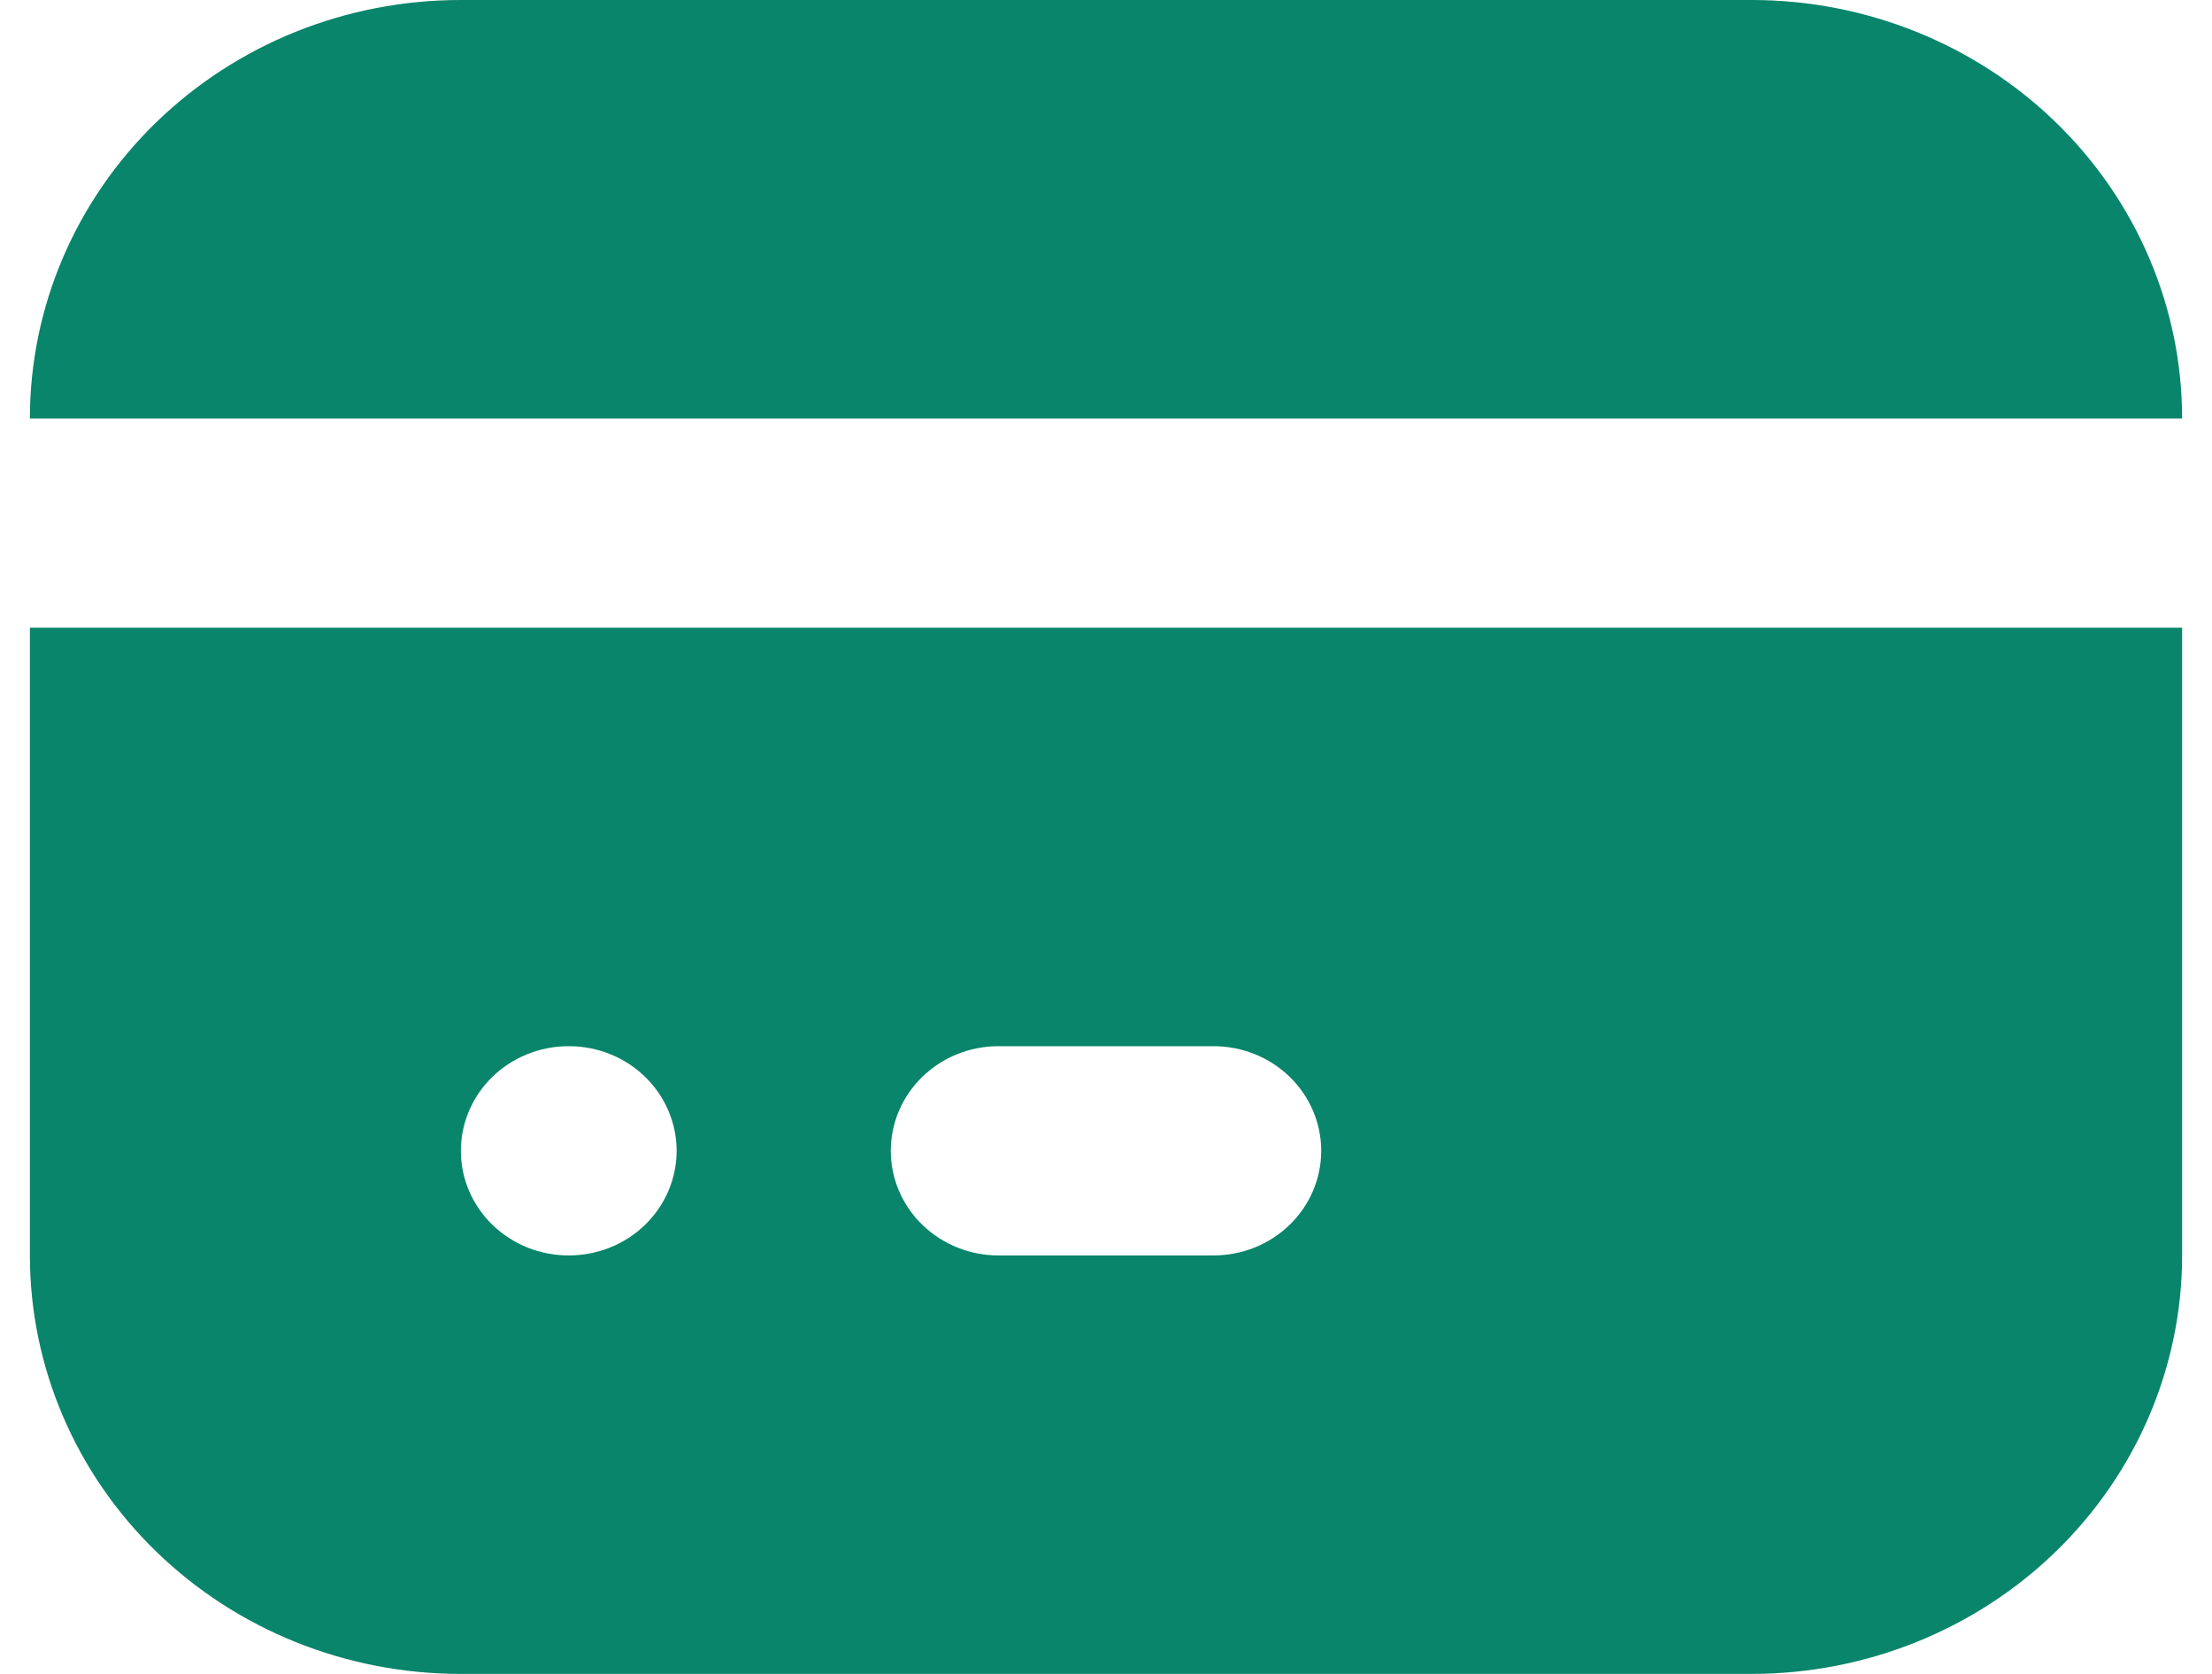 <svg width="37" height="28" viewBox="0 0 37 28" fill="none" xmlns="http://www.w3.org/2000/svg">
<path d="M36.5 10.5V21C36.5 22.857 35.741 24.637 34.391 25.95C33.041 27.262 31.21 28 29.3 28H7.7C5.79 28 3.959 27.262 2.609 25.95C1.259 24.637 0.5 22.857 0.5 21V10.5H36.5ZM9.518 17.5H9.5C9.264 17.501 9.03 17.548 8.812 17.637C8.594 17.726 8.396 17.855 8.23 18.019C7.894 18.349 7.707 18.795 7.709 19.259C7.71 19.489 7.758 19.716 7.849 19.928C7.941 20.14 8.075 20.332 8.243 20.494C8.411 20.655 8.61 20.783 8.828 20.87C9.047 20.957 9.282 21.001 9.518 21C9.995 21 10.453 20.816 10.791 20.487C11.128 20.159 11.318 19.714 11.318 19.25C11.318 18.786 11.128 18.341 10.791 18.013C10.453 17.684 9.995 17.5 9.518 17.5ZM20.3 17.5H16.7C16.223 17.5 15.765 17.684 15.427 18.013C15.09 18.341 14.9 18.786 14.9 19.25C14.9 19.714 15.09 20.159 15.427 20.487C15.765 20.816 16.223 21 16.7 21H20.3C20.777 21 21.235 20.816 21.573 20.487C21.91 20.159 22.1 19.714 22.1 19.25C22.1 18.786 21.91 18.341 21.573 18.013C21.235 17.684 20.777 17.5 20.3 17.5ZM29.3 0C31.21 0 33.041 0.737 34.391 2.05C35.741 3.363 36.5 5.143 36.5 7H0.5C0.5 5.143 1.259 3.363 2.609 2.05C3.959 0.737 5.79 0 7.7 0H29.3Z" fill="#08856A"/>
</svg>
